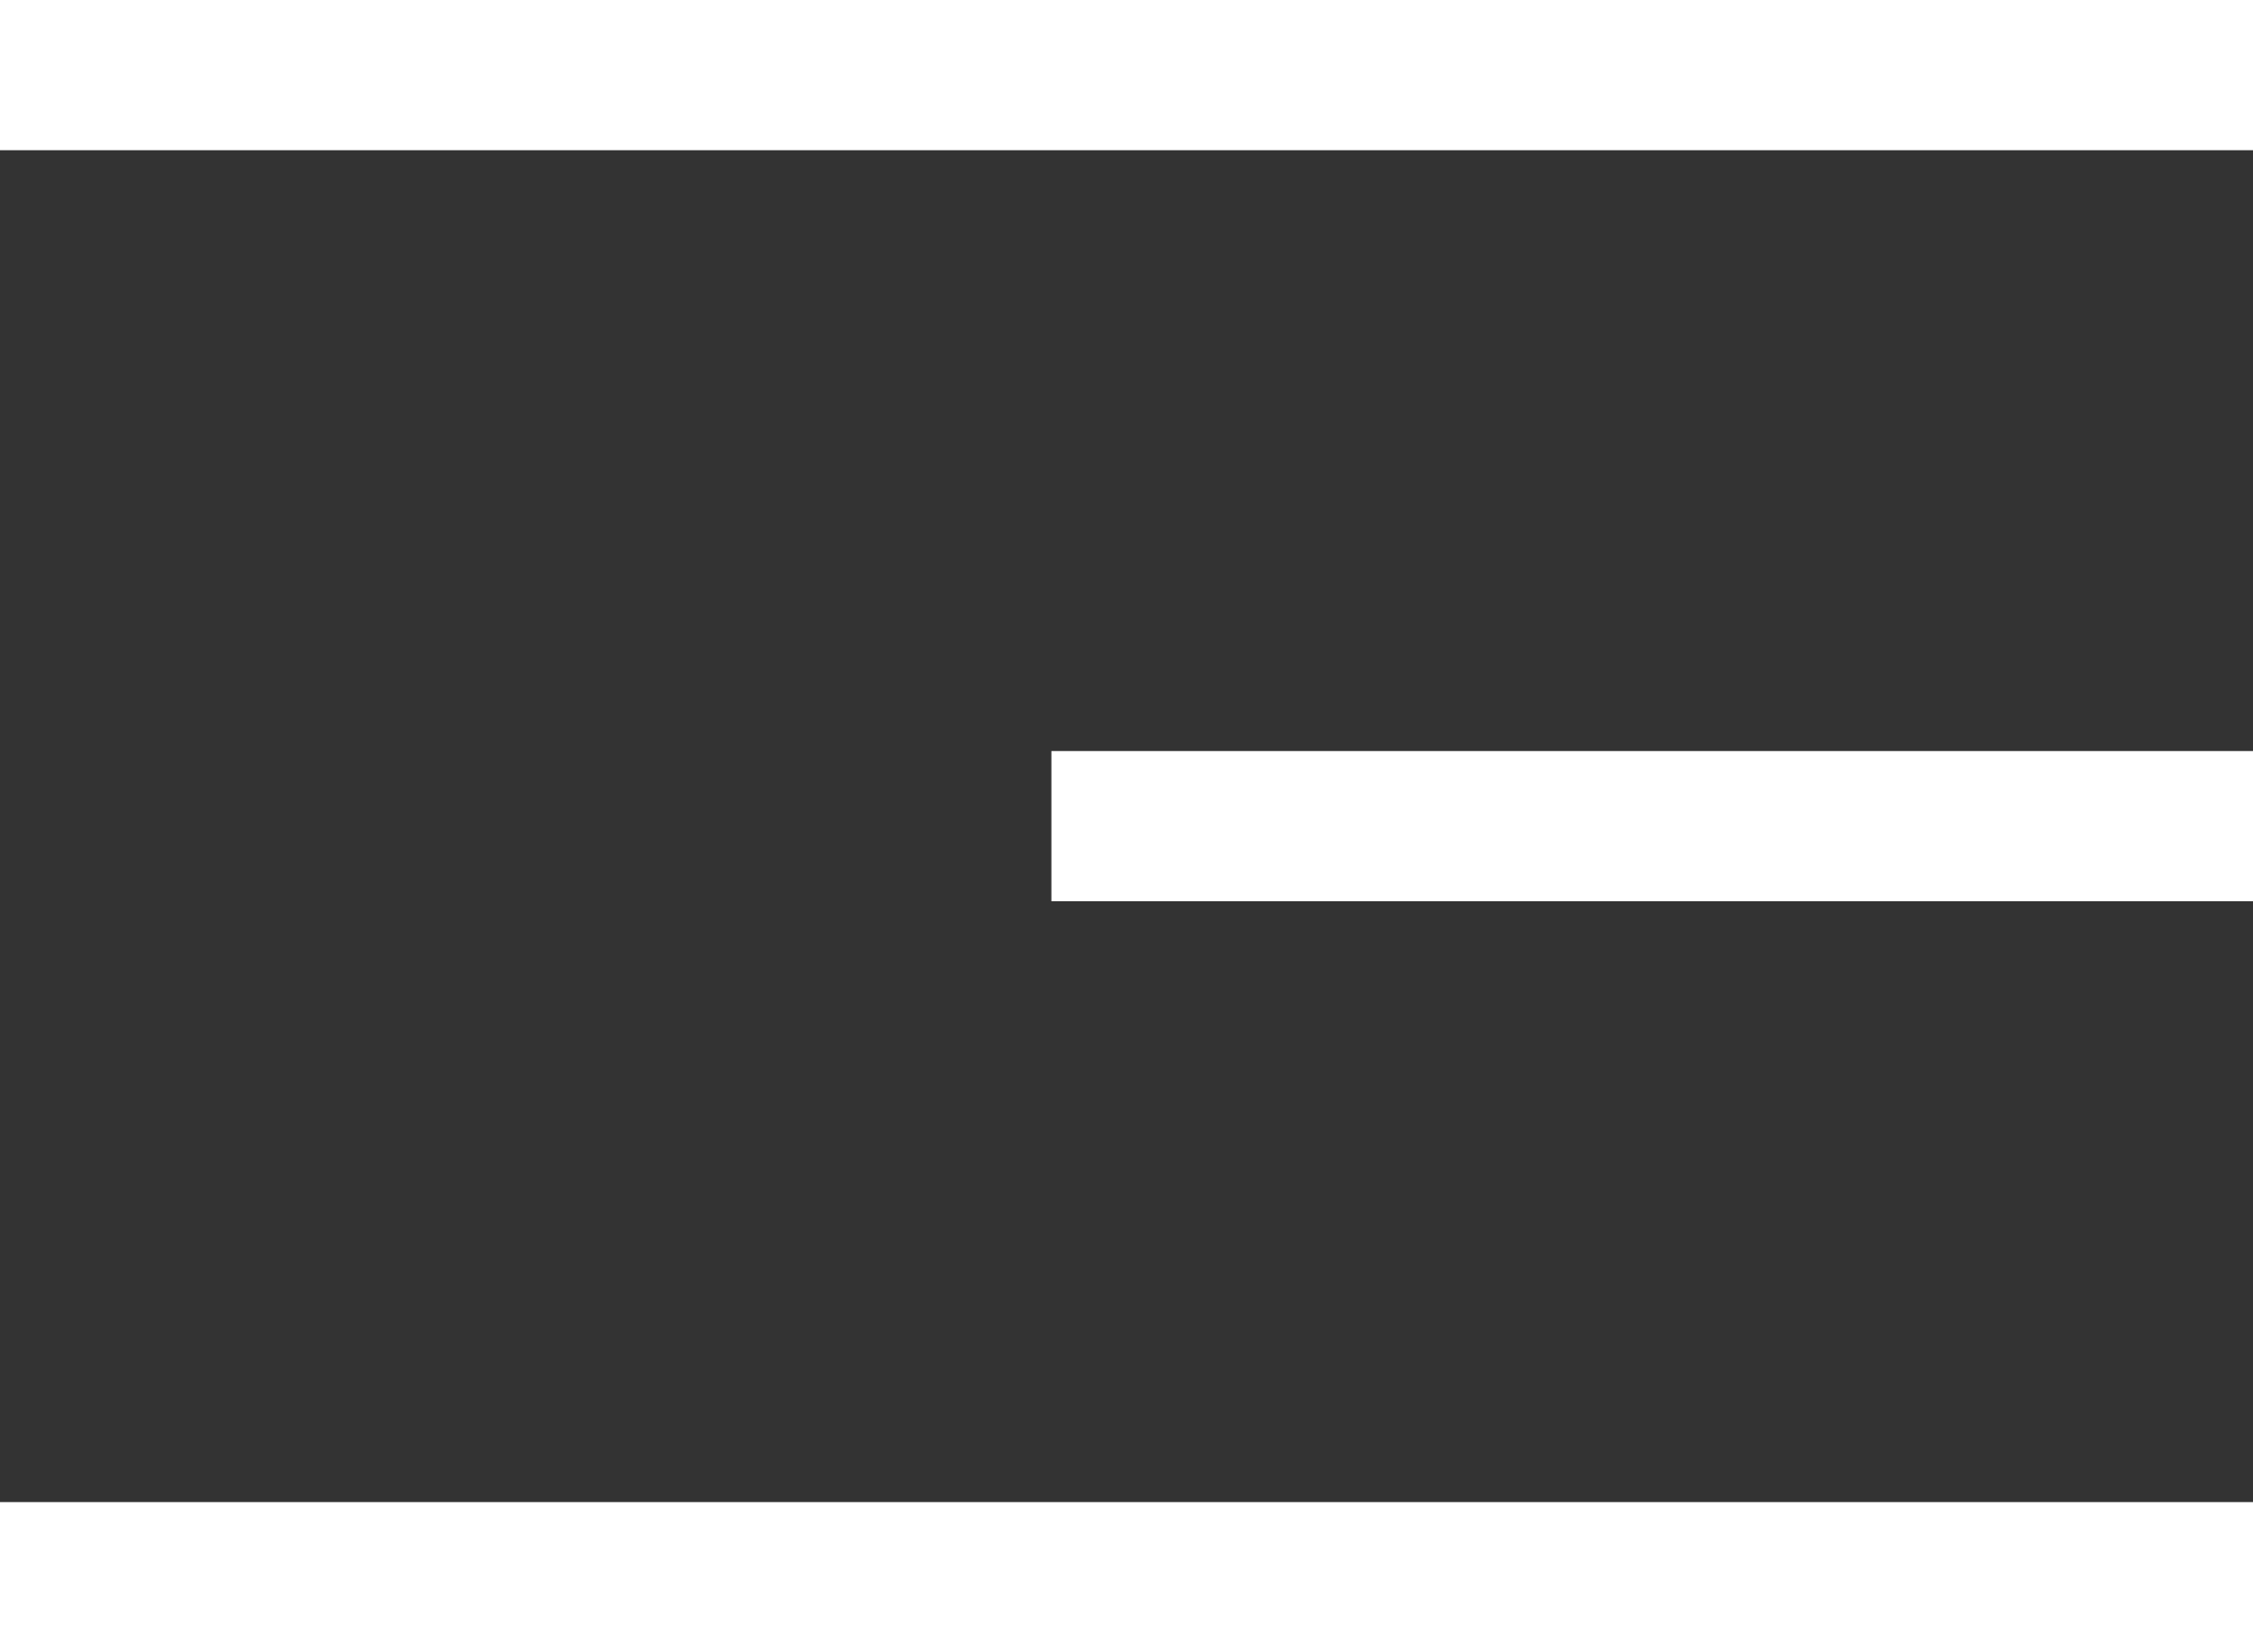 <svg width="15" height="11" viewBox="0 0 15 11" fill="none" xmlns="http://www.w3.org/2000/svg">
<rect x="0" y="0" width="15" height="11" fill="#333333" stroke="none"/>
<rect y="10" width="15" height="1" fill="white"/>
<rect x="7" y="5" width="8" height="1" fill="white"/>
<rect width="15" height="1" fill="white"/>
</svg>
